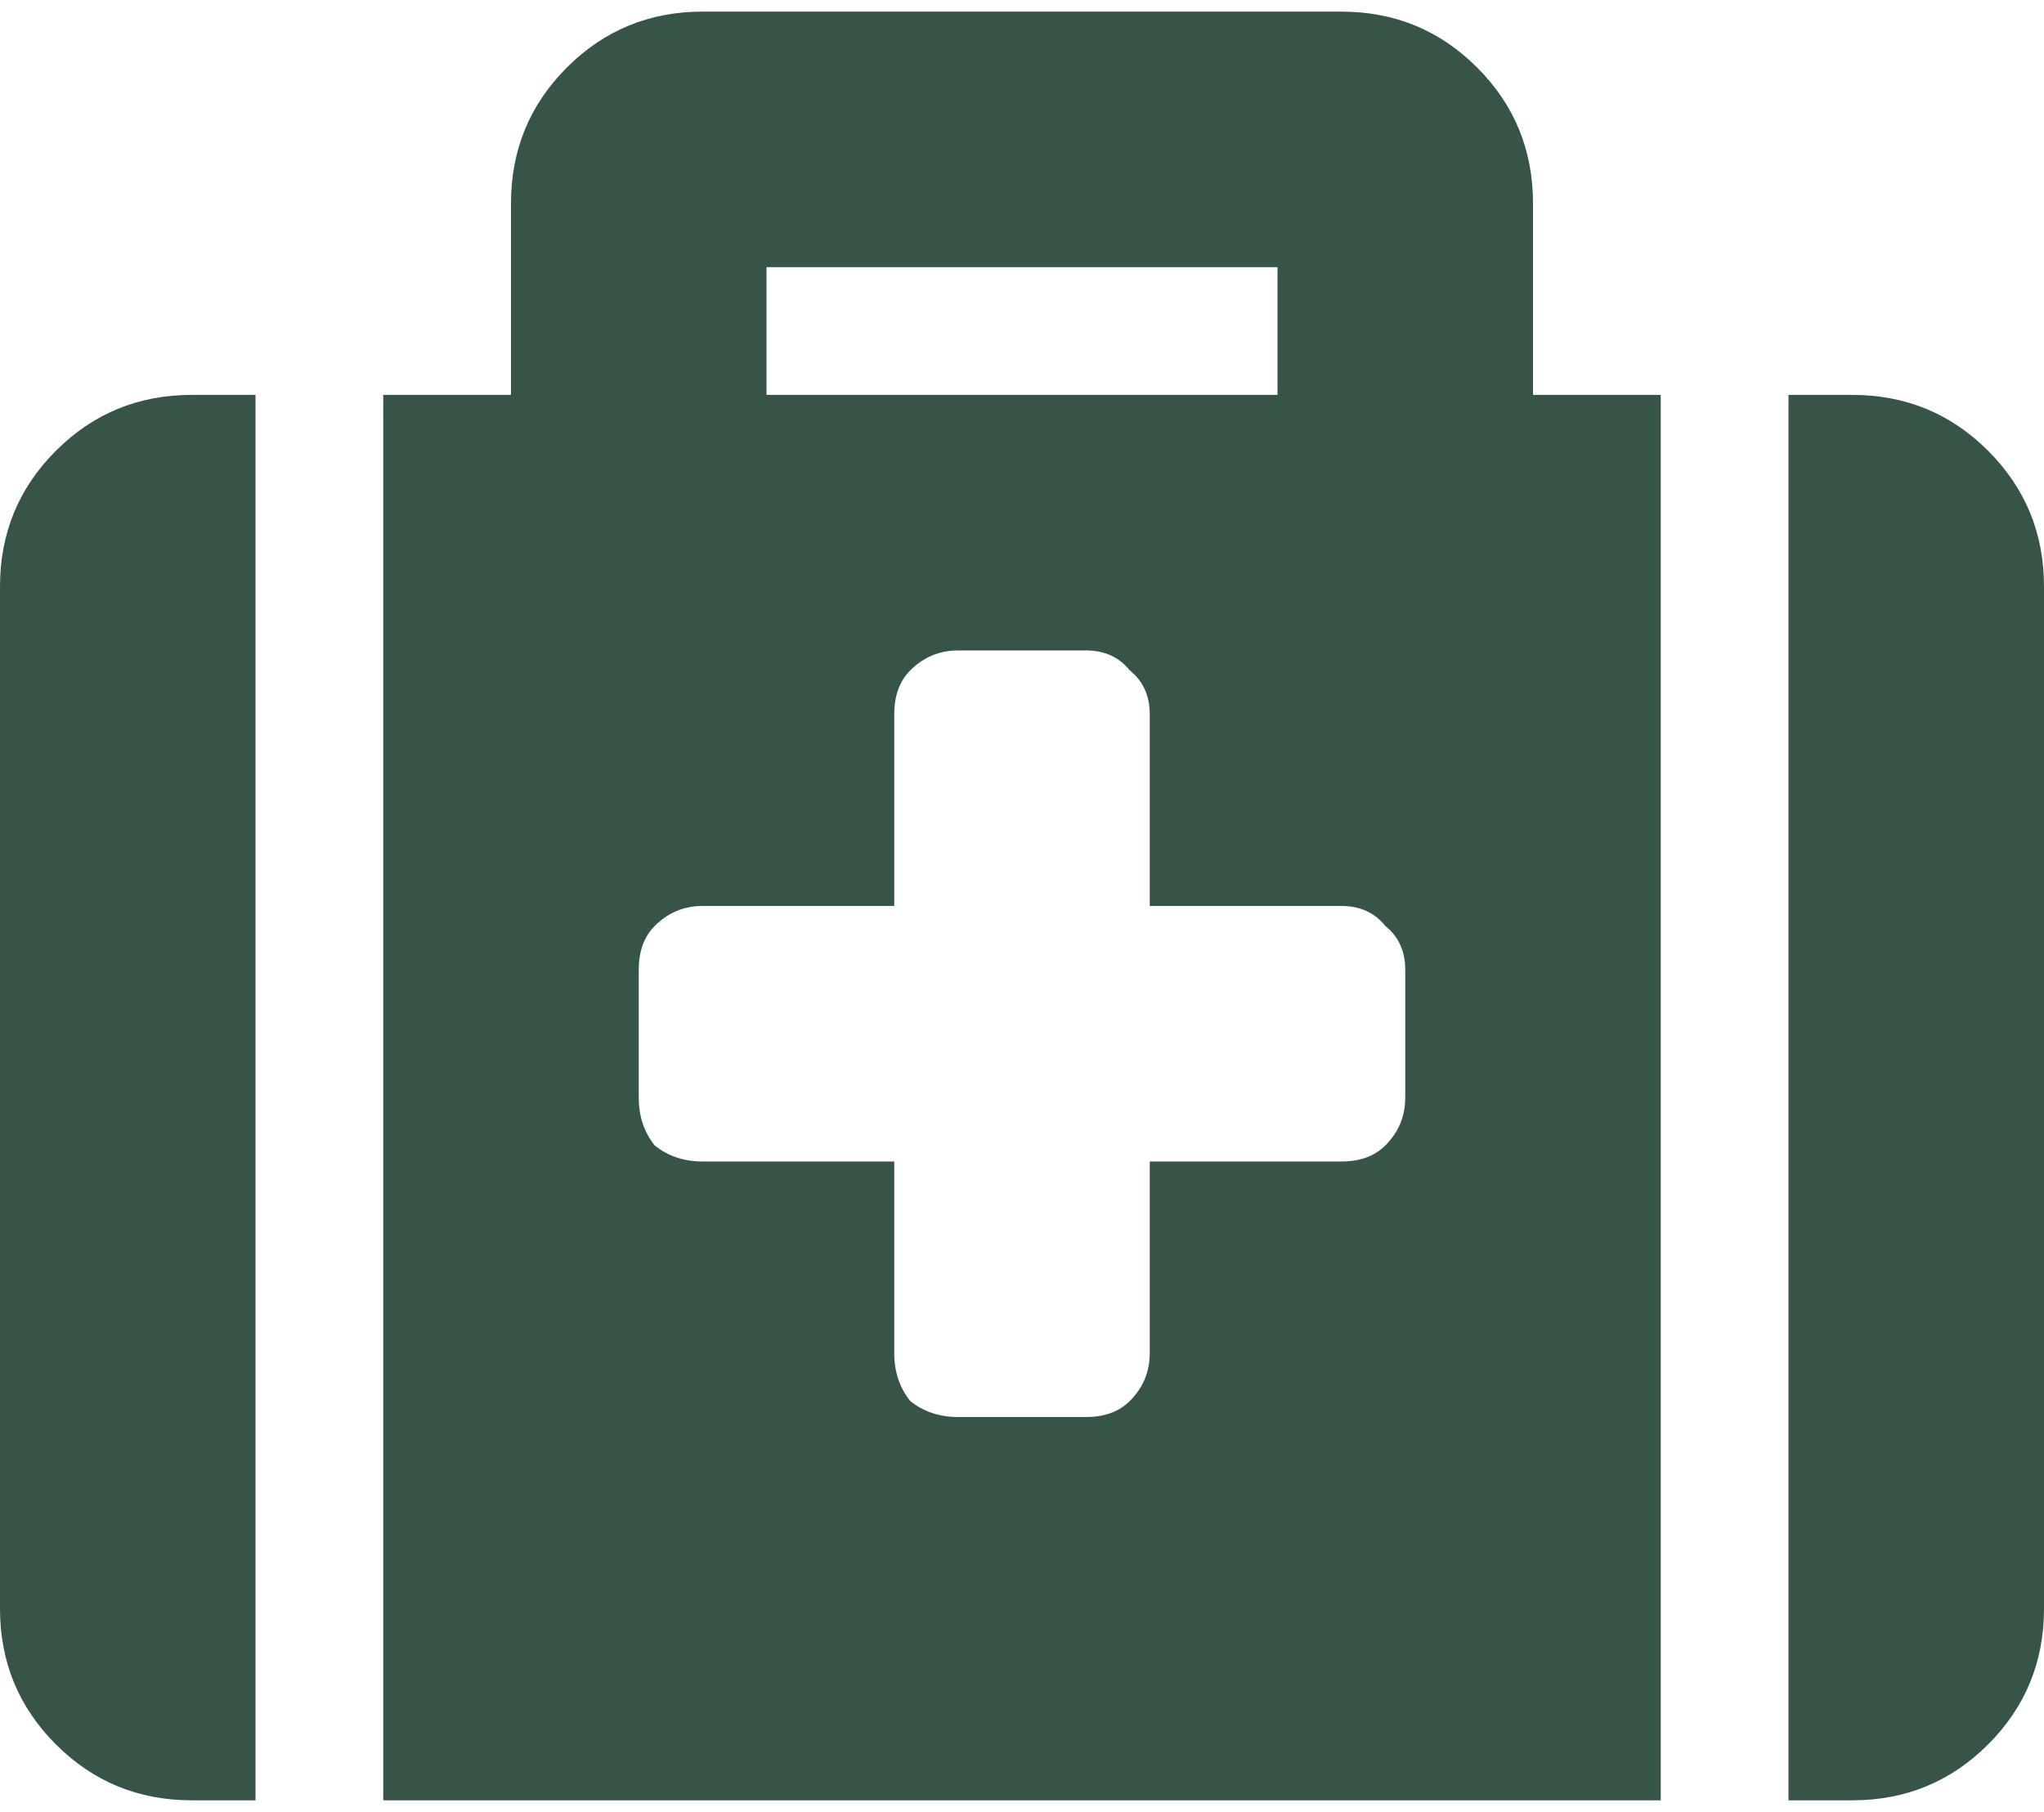 <svg width="44" height="39" viewBox="0 0 44 39" fill="none" xmlns="http://www.w3.org/2000/svg">
<path d="M8.25 38.75V8.5H11V4.375C11 3.229 11.401 2.255 12.203 1.453C13.005 0.651 13.979 0.25 15.125 0.25H28.875C30.021 0.25 30.995 0.651 31.797 1.453C32.599 2.255 33 3.229 33 4.375V8.5H35.75V38.75H8.25ZM16.5 5.75V8.5H27.5V5.75H16.5ZM44 12.625V34.625C44 35.771 43.599 36.745 42.797 37.547C41.995 38.349 41.021 38.75 39.875 38.75H38.5V8.5H39.875C41.021 8.5 41.995 8.901 42.797 9.703C43.599 10.505 44 11.479 44 12.625ZM5.5 38.75H4.125C2.979 38.75 2.005 38.349 1.203 37.547C0.401 36.745 0 35.771 0 34.625V12.625C0 11.479 0.401 10.505 1.203 9.703C2.005 8.901 2.979 8.5 4.125 8.5H5.5V38.75ZM30.25 20.875C30.25 20.474 30.107 20.159 29.82 19.93C29.591 19.643 29.276 19.5 28.875 19.5H24.75V15.375C24.75 14.974 24.607 14.659 24.32 14.43C24.091 14.143 23.776 14 23.375 14H20.625C20.224 14 19.88 14.143 19.594 14.43C19.365 14.659 19.25 14.974 19.25 15.375V19.5H15.125C14.724 19.5 14.38 19.643 14.094 19.93C13.865 20.159 13.75 20.474 13.75 20.875V23.625C13.75 24.026 13.865 24.37 14.094 24.656C14.38 24.885 14.724 25 15.125 25H19.25V29.125C19.25 29.526 19.365 29.87 19.594 30.156C19.88 30.385 20.224 30.5 20.625 30.5H23.375C23.776 30.5 24.091 30.385 24.32 30.156C24.607 29.87 24.75 29.526 24.75 29.125V25H28.875C29.276 25 29.591 24.885 29.82 24.656C30.107 24.37 30.25 24.026 30.25 23.625V20.875Z" fill="#365546"/>
</svg>
